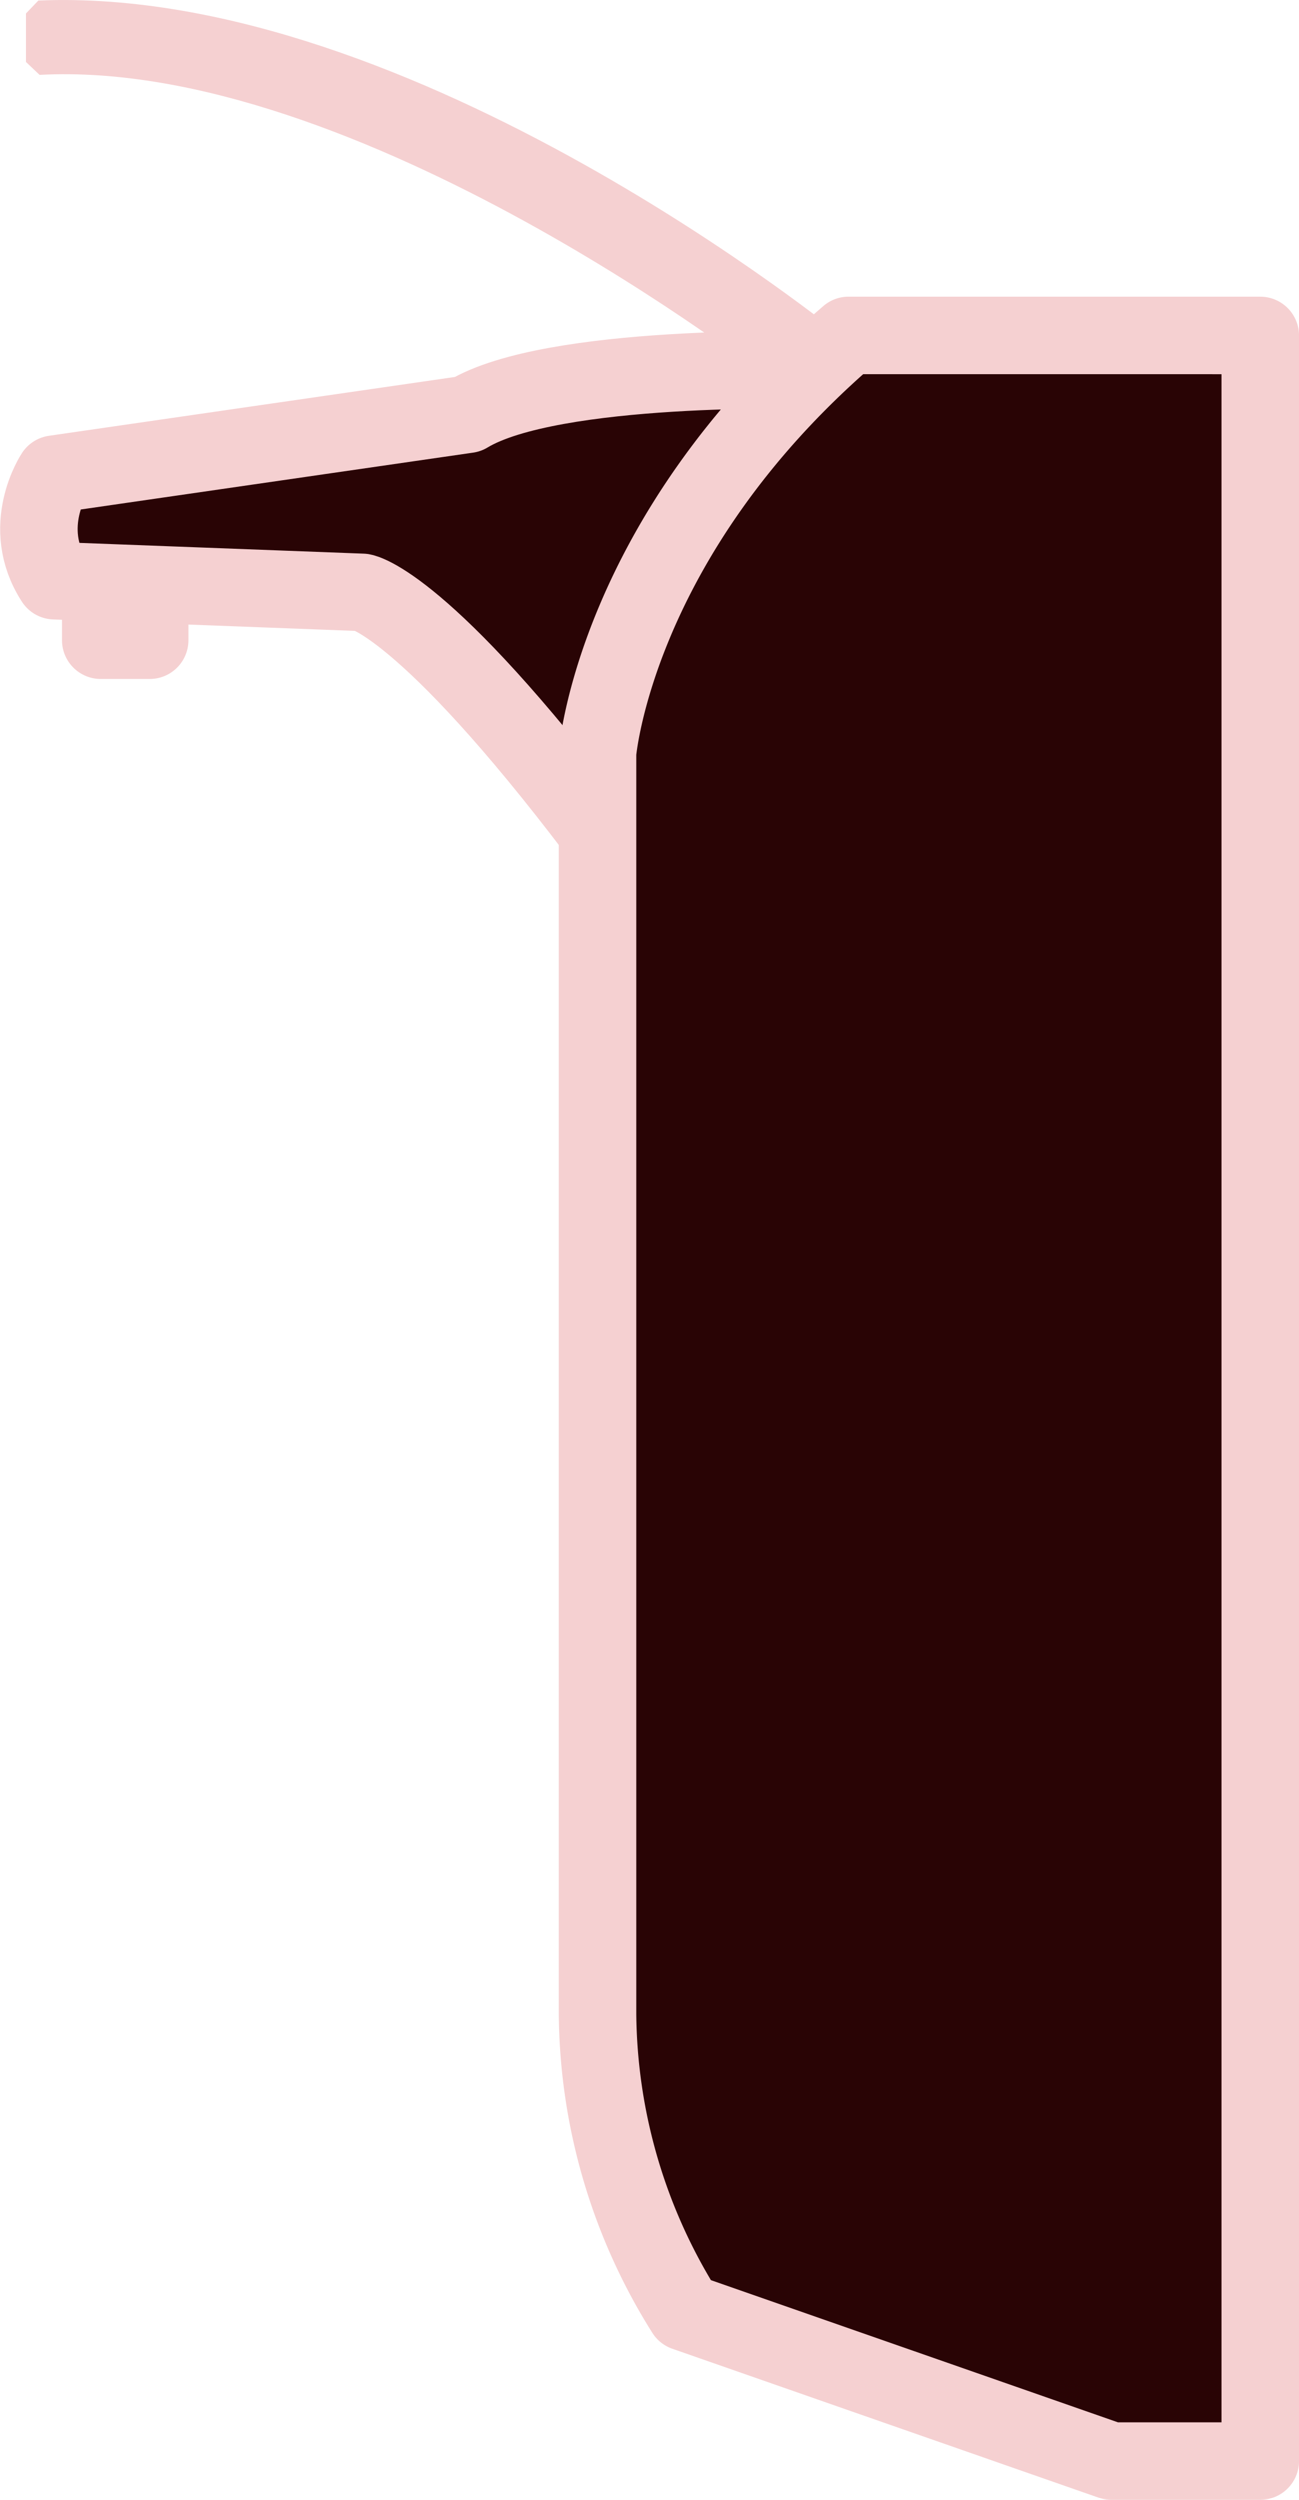 <svg xmlns="http://www.w3.org/2000/svg" width="201.14" height="387.046" viewBox="0 0 201.14 387.046">
  <g id="Group_4016" data-name="Group 4016" transform="translate(6.022 2.003)">
    <path id="Path_34" data-name="Path 34" d="M910.76,284.479s-40.009-1.071-53.119,6.841l-63.969,9.268s-5.423,8.136,0,16.5l47.694,1.808s9.495,1.583,36.393,37.071" transform="translate(-791.26 -229.18)" fill="#290405" stroke="#f5d0d1" stroke-linecap="round" stroke-linejoin="round" stroke-width="12"/>
    <path id="Path_35" data-name="Path 35" d="M853.466,301.3v5.8h-7.578V301" transform="translate(-836.31 -209.977)" fill="none" stroke="#f5d0d1" stroke-linecap="round" stroke-linejoin="round" stroke-width="12"/>
    <path id="Path_33" data-name="Path 33" d="M858.569,281.734v329.11H835.514l-66-23.055a87.945,87.945,0,0,1-13.562-46.112v-195.3s2.713-33.453,38.878-64.647Z" transform="translate(-669.451 -231.8)" fill="#290405" stroke="#f5d0d1" stroke-linecap="round" stroke-linejoin="round" stroke-width="12"/>
    <path id="Path_36" data-name="Path 36" d="M912.633,308.169s-66.112-54.117-123.3-51.682V264c50.182-2.713,114.376,47.662,114.376,47.662" transform="translate(-789.333 -256.407)" fill="#f5d0d1" stroke="#f5d0d1" stroke-linecap="round" stroke-linejoin="bevel" stroke-width="4"/>
  </g>
</svg>
